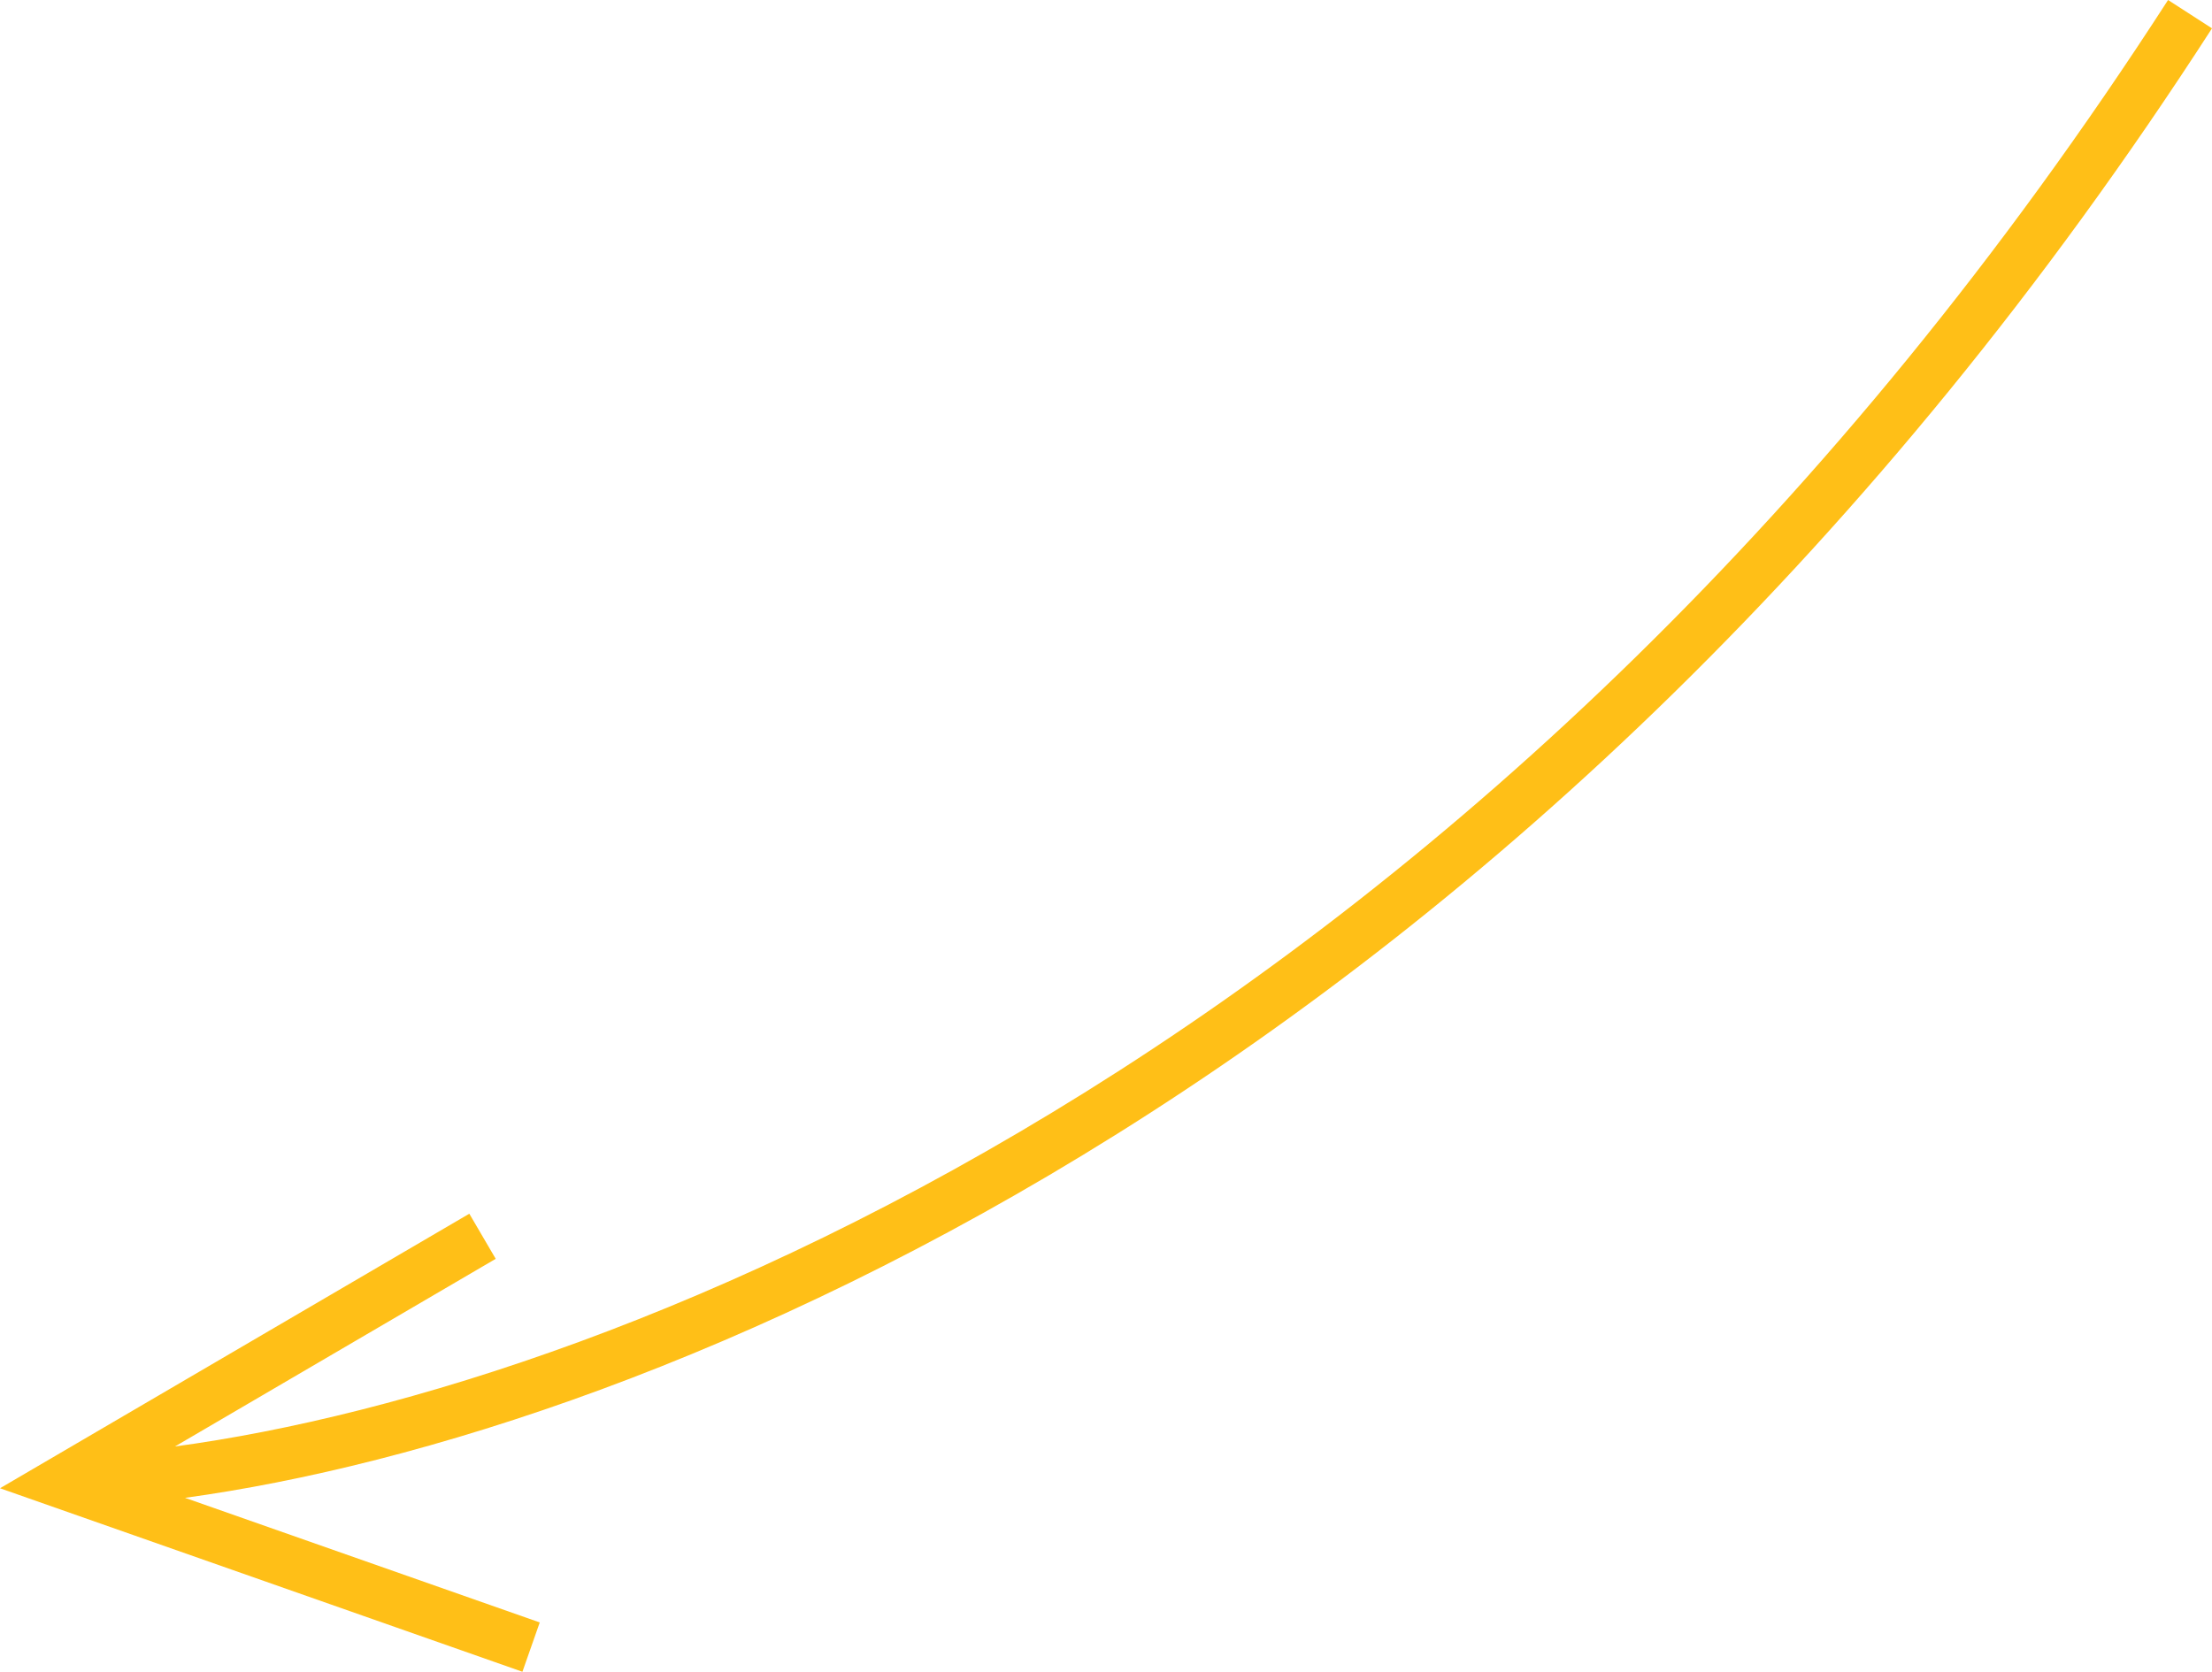 <?xml version="1.0" encoding="UTF-8"?> <svg xmlns="http://www.w3.org/2000/svg" width="508" height="384" viewBox="0 0 508 384" fill="none"> <path fill-rule="evenodd" clip-rule="evenodd" d="M42.49 344.044C148.581 329.505 352.091 248.157 508 6.51L497.911 0C343.456 239.394 142.383 318.468 40.186 332.242L113.845 289.145L107.781 278.782L0 341.842L119.977 383.993L123.957 372.665L42.49 344.044Z" fill="#FFB800" fill-opacity="0.91"></path> </svg> 